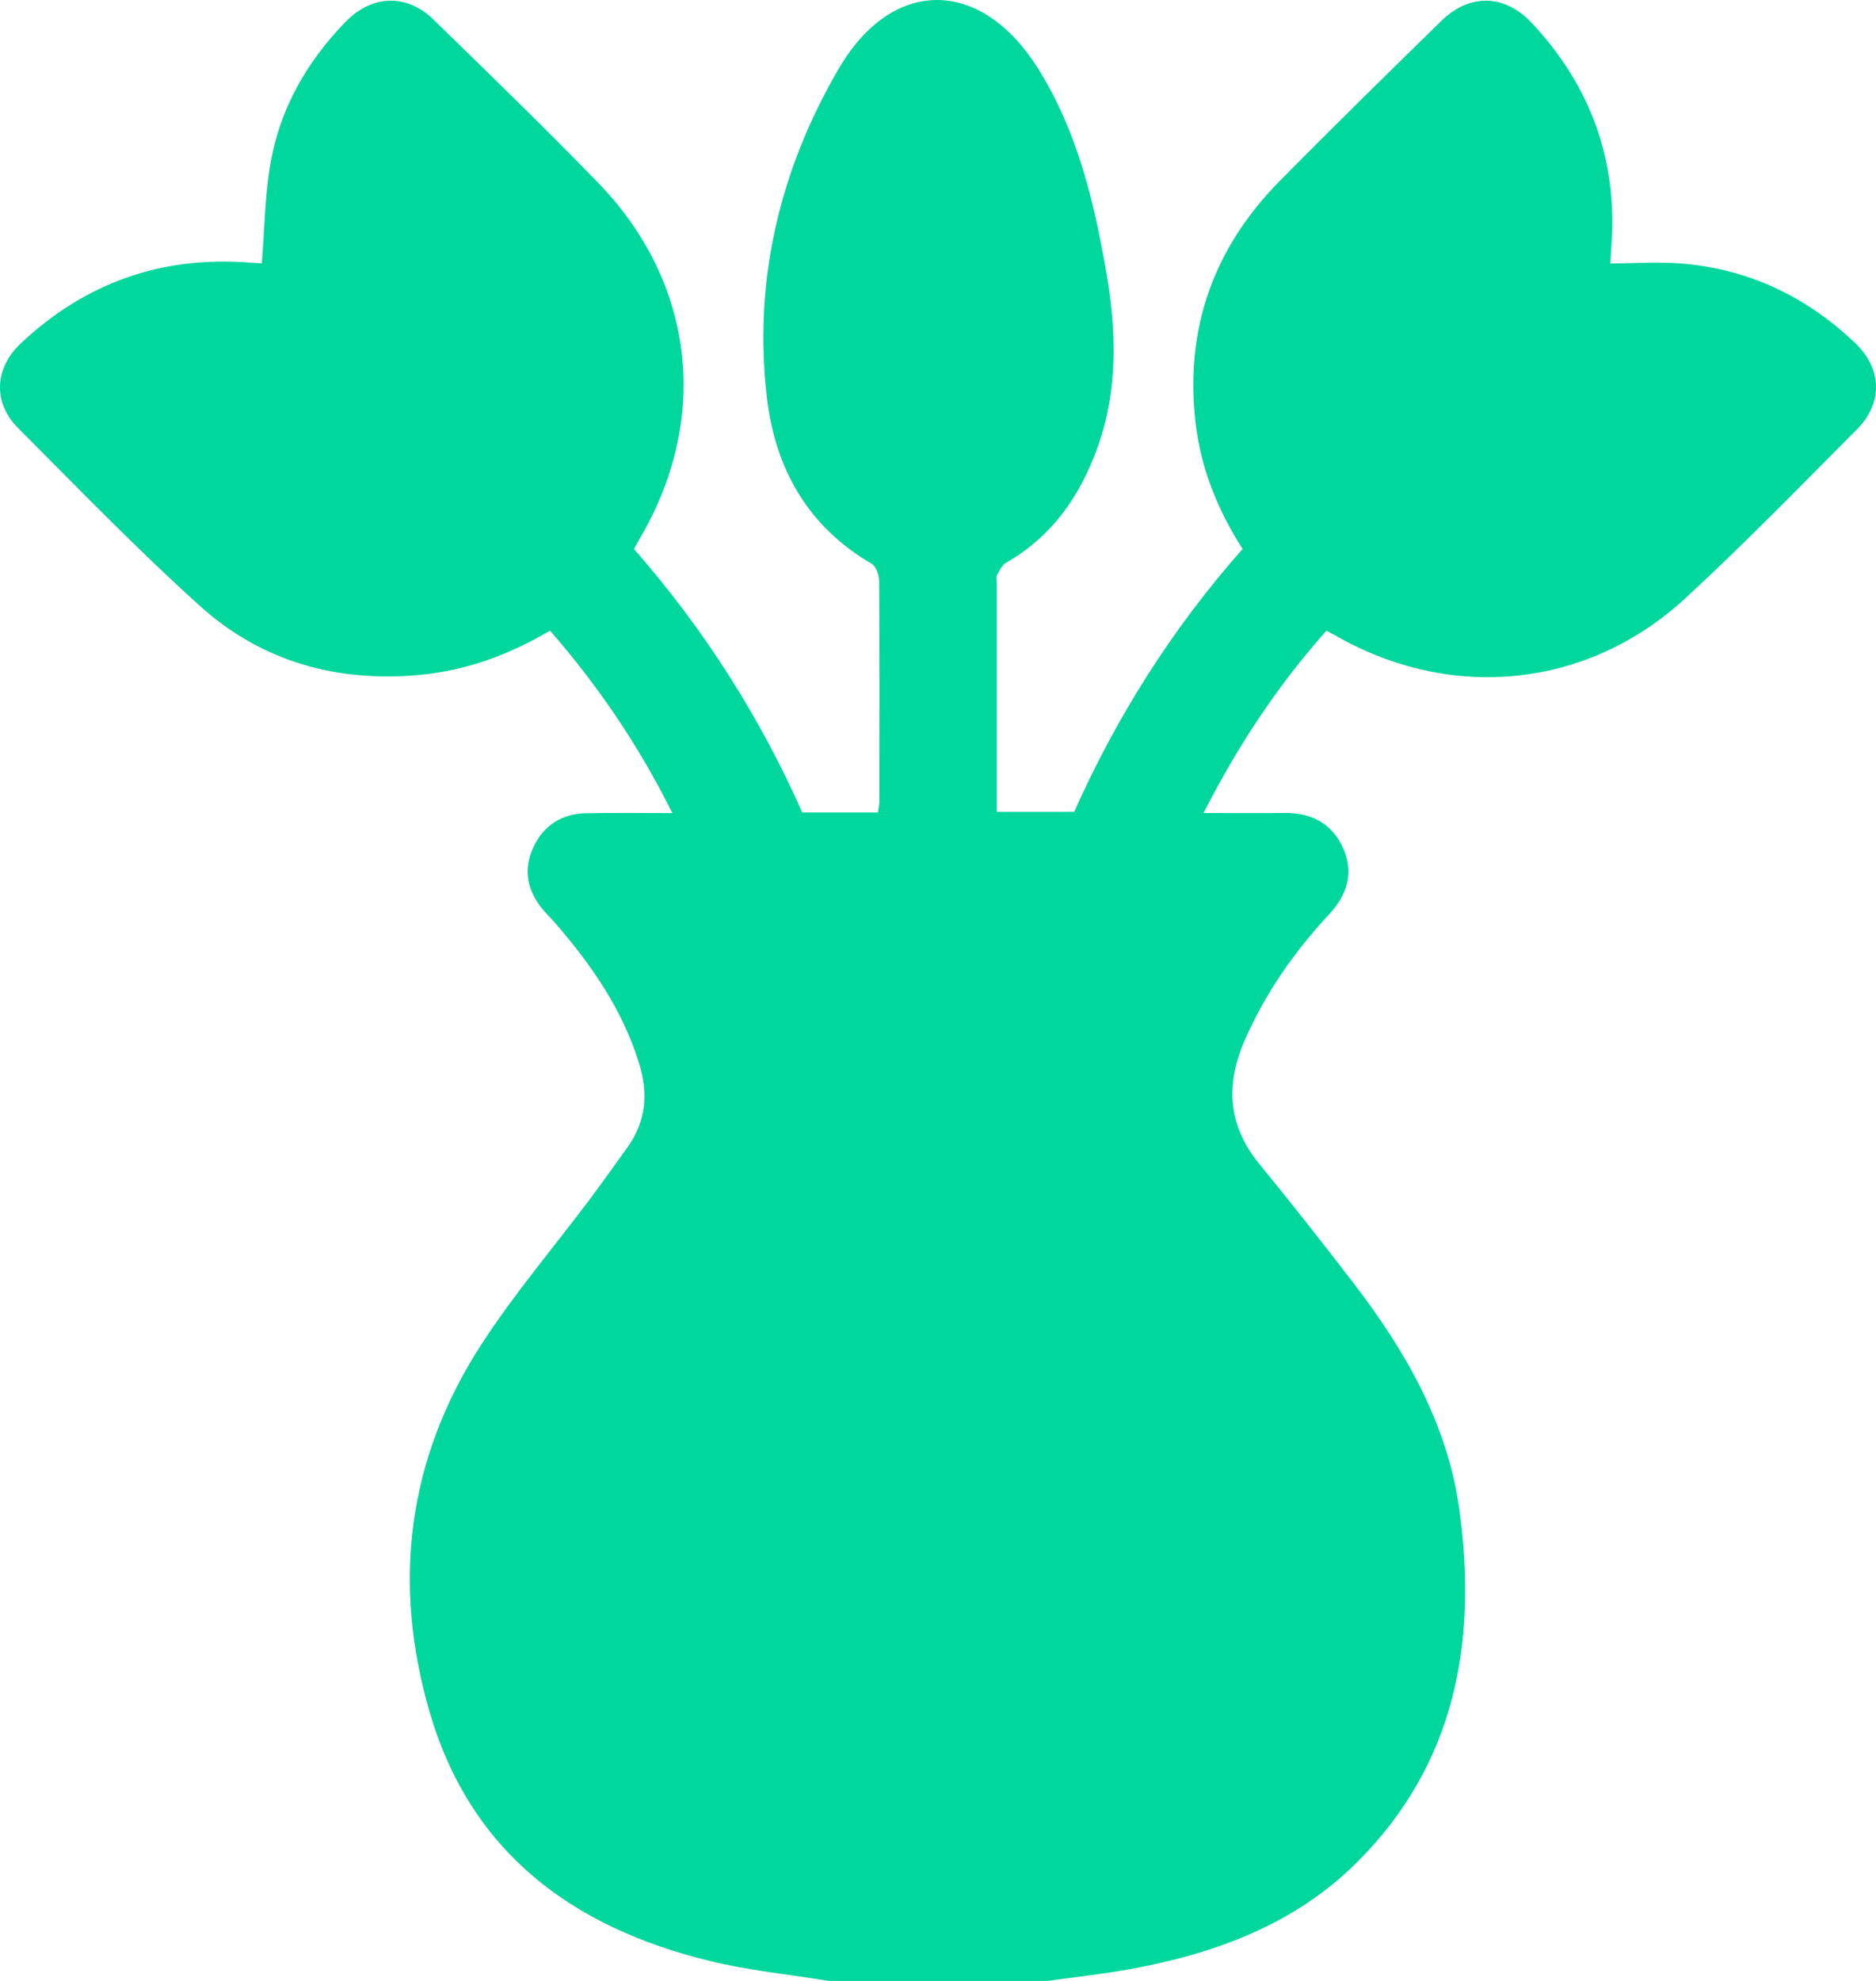 <svg width="54" height="57" viewBox="0 0 54 57" fill="none" xmlns="http://www.w3.org/2000/svg">
<path d="M23.854 57C22.712 56.813 21.551 56.7 20.43 56.426C16.471 55.462 13.543 53.297 12.369 49.27C11.283 45.548 11.726 41.985 13.841 38.71C14.796 37.232 15.95 35.88 17.009 34.466C17.365 33.99 17.708 33.502 18.056 33.021C18.6 32.269 18.665 31.463 18.394 30.59C17.918 29.049 17.023 27.762 15.979 26.558C15.857 26.416 15.719 26.288 15.603 26.144C15.169 25.605 15.058 25.009 15.355 24.375C15.65 23.748 16.169 23.415 16.87 23.4C17.669 23.384 18.47 23.396 19.354 23.396C18.385 21.456 17.227 19.746 15.833 18.147C14.663 18.835 13.435 19.293 12.089 19.419C9.687 19.645 7.522 19.031 5.75 17.432C3.938 15.797 2.237 14.038 0.513 12.309C-0.207 11.587 -0.159 10.592 0.594 9.885C2.446 8.141 4.65 7.355 7.207 7.557C7.335 7.567 7.462 7.572 7.537 7.576C7.615 6.599 7.623 5.638 7.785 4.703C8.059 3.13 8.828 1.779 9.945 0.63C10.709 -0.154 11.702 -0.191 12.481 0.567C14.071 2.115 15.663 3.661 17.209 5.251C20.015 8.141 20.45 12.074 18.393 15.535C18.346 15.614 18.306 15.695 18.25 15.8C20.251 18.081 21.865 20.61 23.092 23.378H25.273C25.288 23.262 25.314 23.156 25.314 23.052C25.317 20.938 25.322 18.825 25.306 16.711C25.306 16.541 25.215 16.293 25.084 16.217C23.253 15.154 22.324 13.482 22.082 11.495C21.674 8.117 22.433 4.909 24.136 1.987C25.691 -0.68 28.243 -0.641 29.884 1.978C31.008 3.774 31.491 5.791 31.846 7.847C32.136 9.532 32.184 11.203 31.603 12.843C31.104 14.248 30.303 15.422 28.966 16.188C28.844 16.257 28.769 16.418 28.696 16.549C28.664 16.605 28.69 16.694 28.69 16.769C28.69 18.954 28.69 21.139 28.69 23.36H30.921C32.145 20.613 33.749 18.078 35.767 15.797C35.043 14.661 34.564 13.47 34.413 12.156C34.105 9.458 34.929 7.142 36.834 5.21C38.364 3.658 39.925 2.131 41.483 0.606C42.303 -0.197 43.311 -0.173 44.099 0.668C45.804 2.494 46.574 4.648 46.379 7.132C46.369 7.259 46.364 7.387 46.354 7.579C47.073 7.579 47.781 7.526 48.478 7.589C50.393 7.765 52.034 8.563 53.411 9.883C54.175 10.614 54.203 11.6 53.453 12.352C51.822 13.989 50.21 15.649 48.511 17.215C45.687 19.818 41.763 20.197 38.428 18.28C38.363 18.243 38.297 18.209 38.181 18.147C36.782 19.718 35.635 21.448 34.643 23.394C35.478 23.394 36.222 23.4 36.966 23.393C37.73 23.384 38.322 23.678 38.647 24.375C38.986 25.102 38.785 25.744 38.253 26.314C37.256 27.384 36.434 28.564 35.84 29.907C35.271 31.195 35.333 32.373 36.248 33.492C37.178 34.631 38.09 35.784 38.983 36.951C40.471 38.894 41.672 40.995 42.007 43.441C42.524 47.223 41.91 50.74 39.072 53.575C37.278 55.368 34.99 56.212 32.534 56.66C31.745 56.804 30.945 56.889 30.15 57H23.852H23.854Z" fill="#00D79D"/>
</svg>

